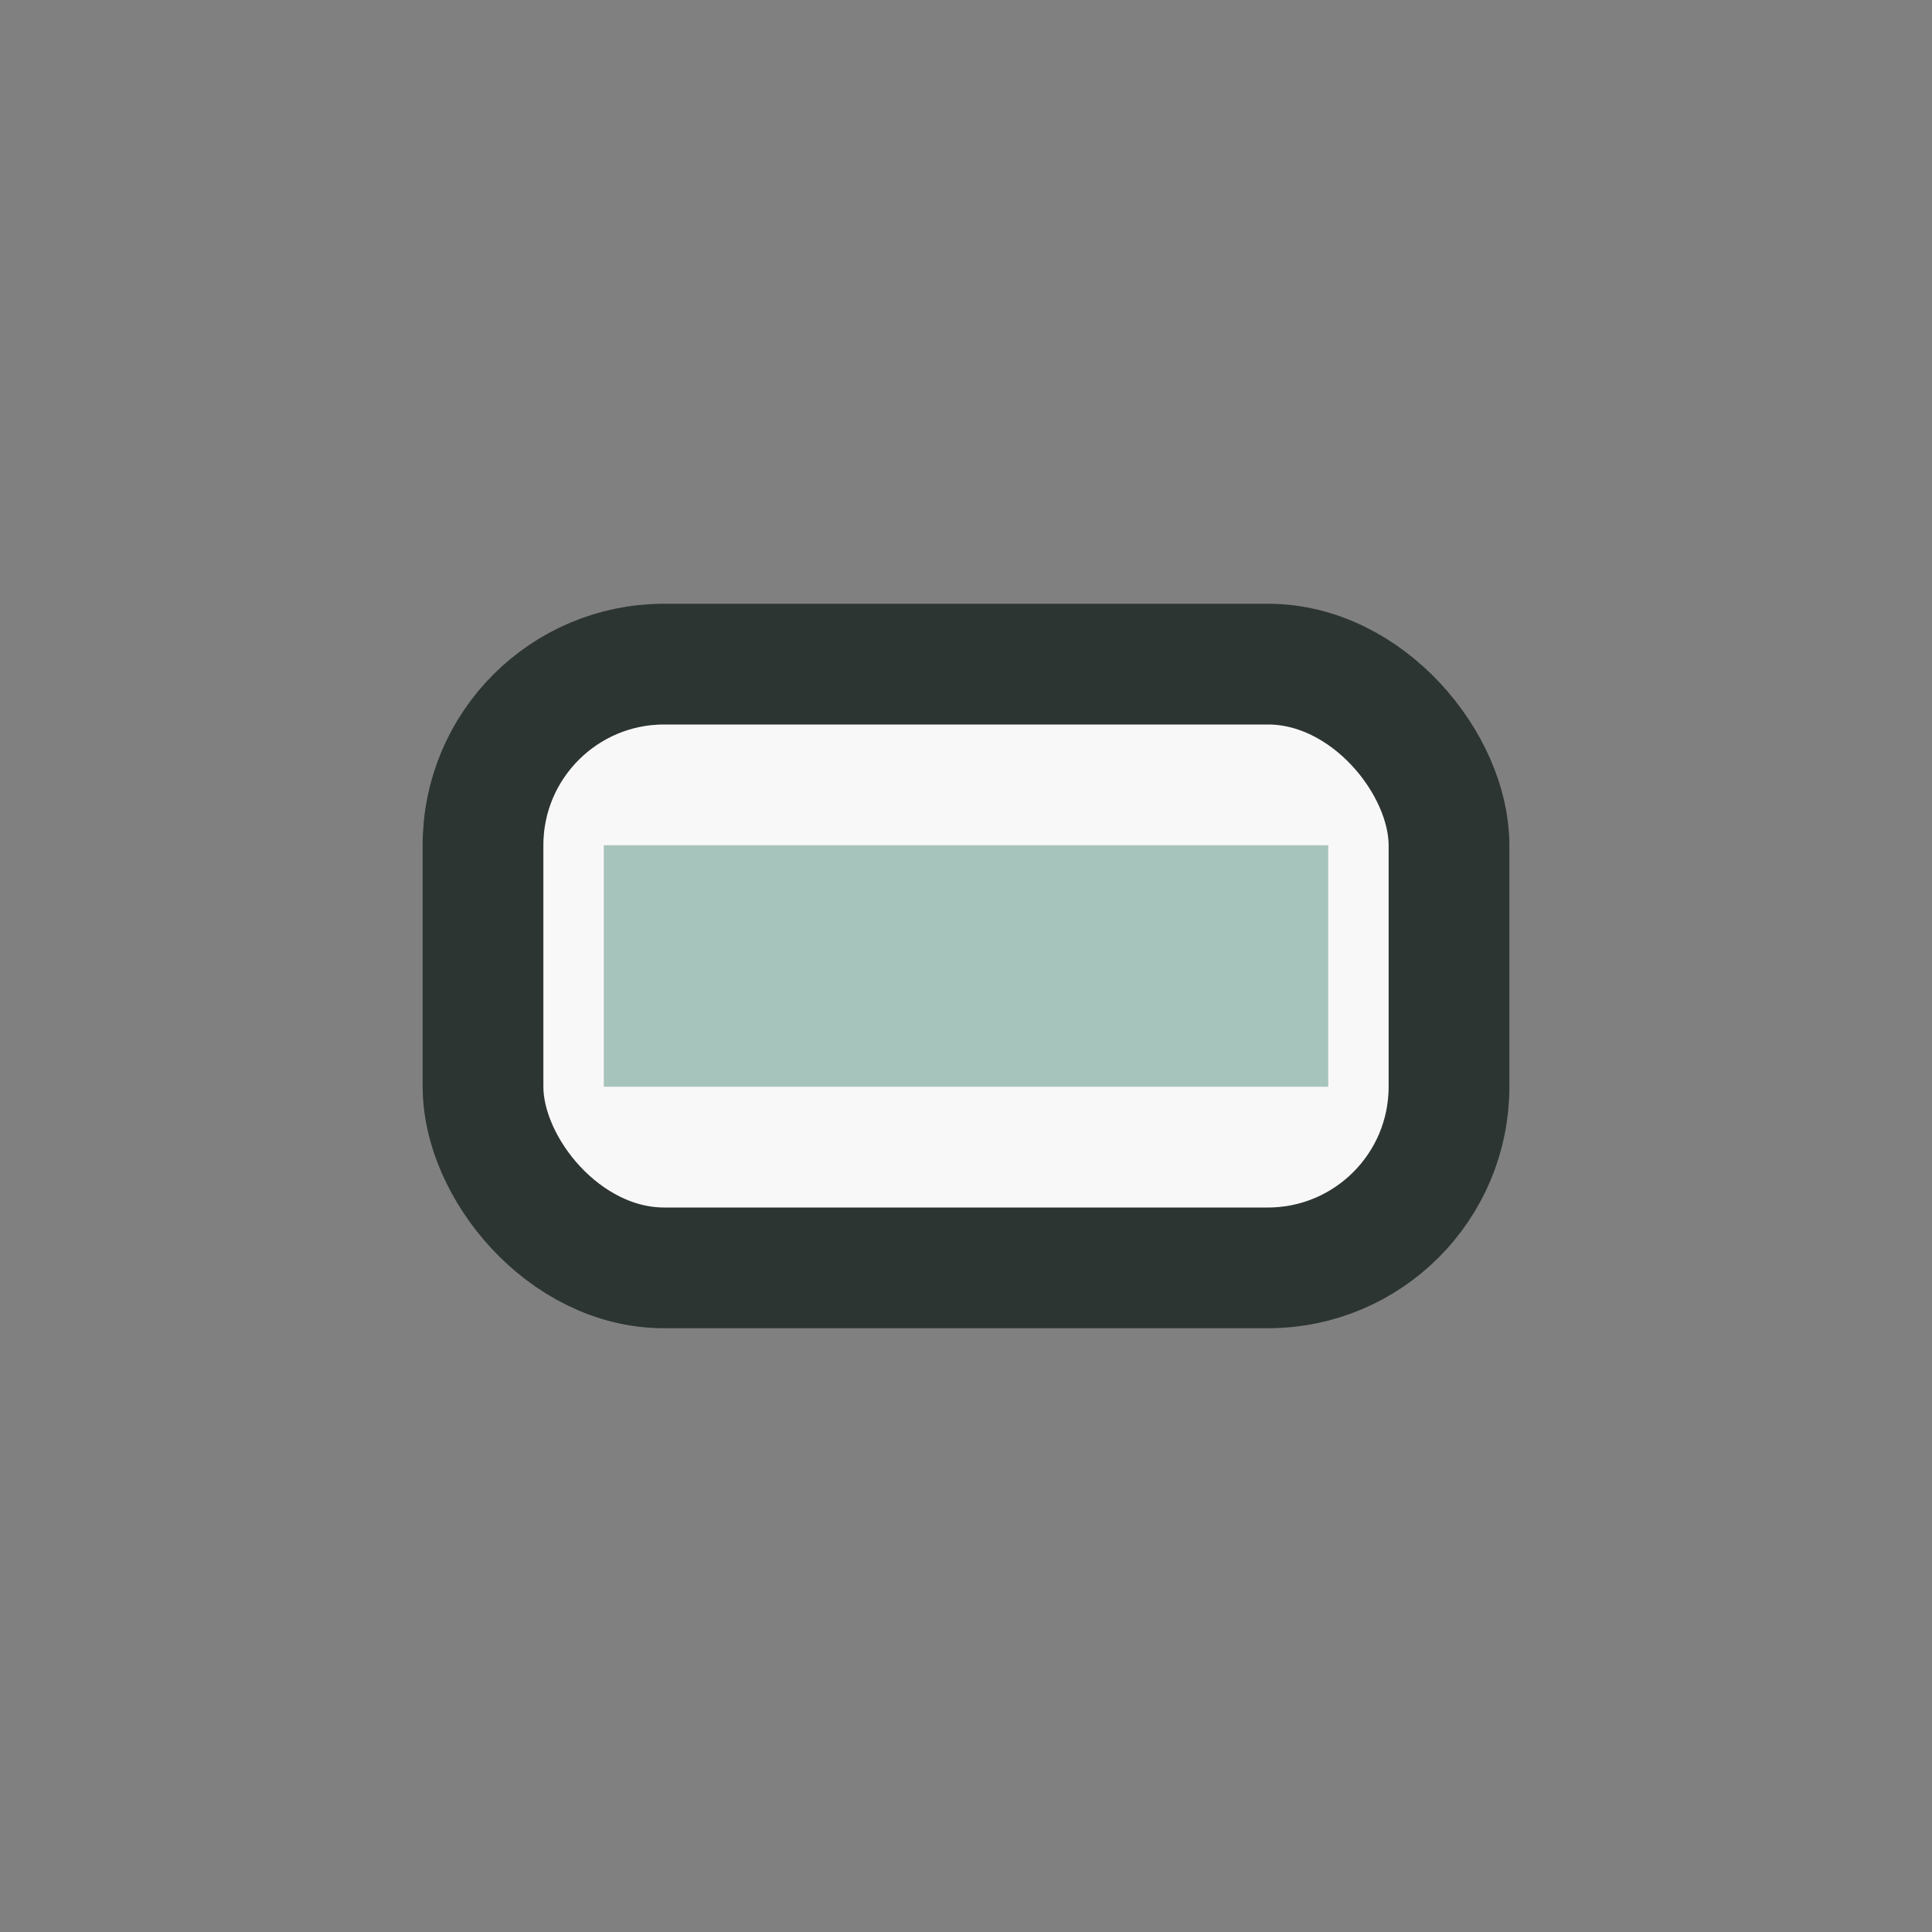 <?xml version="1.0" encoding="UTF-8"?>
<svg xmlns="http://www.w3.org/2000/svg" width="32" height="32" viewBox="0 0 32 32"><rect x="0" y="0" width="32" height="32" fill="#808080" stroke="none"/><rect x="8" y="11" width="16" height="10" rx="3" fill="#F9F8F8" stroke="#2C3532" stroke-width="2"/><rect x="10" y="14" width="12" height="4" fill="#A7C4BC"/></svg>